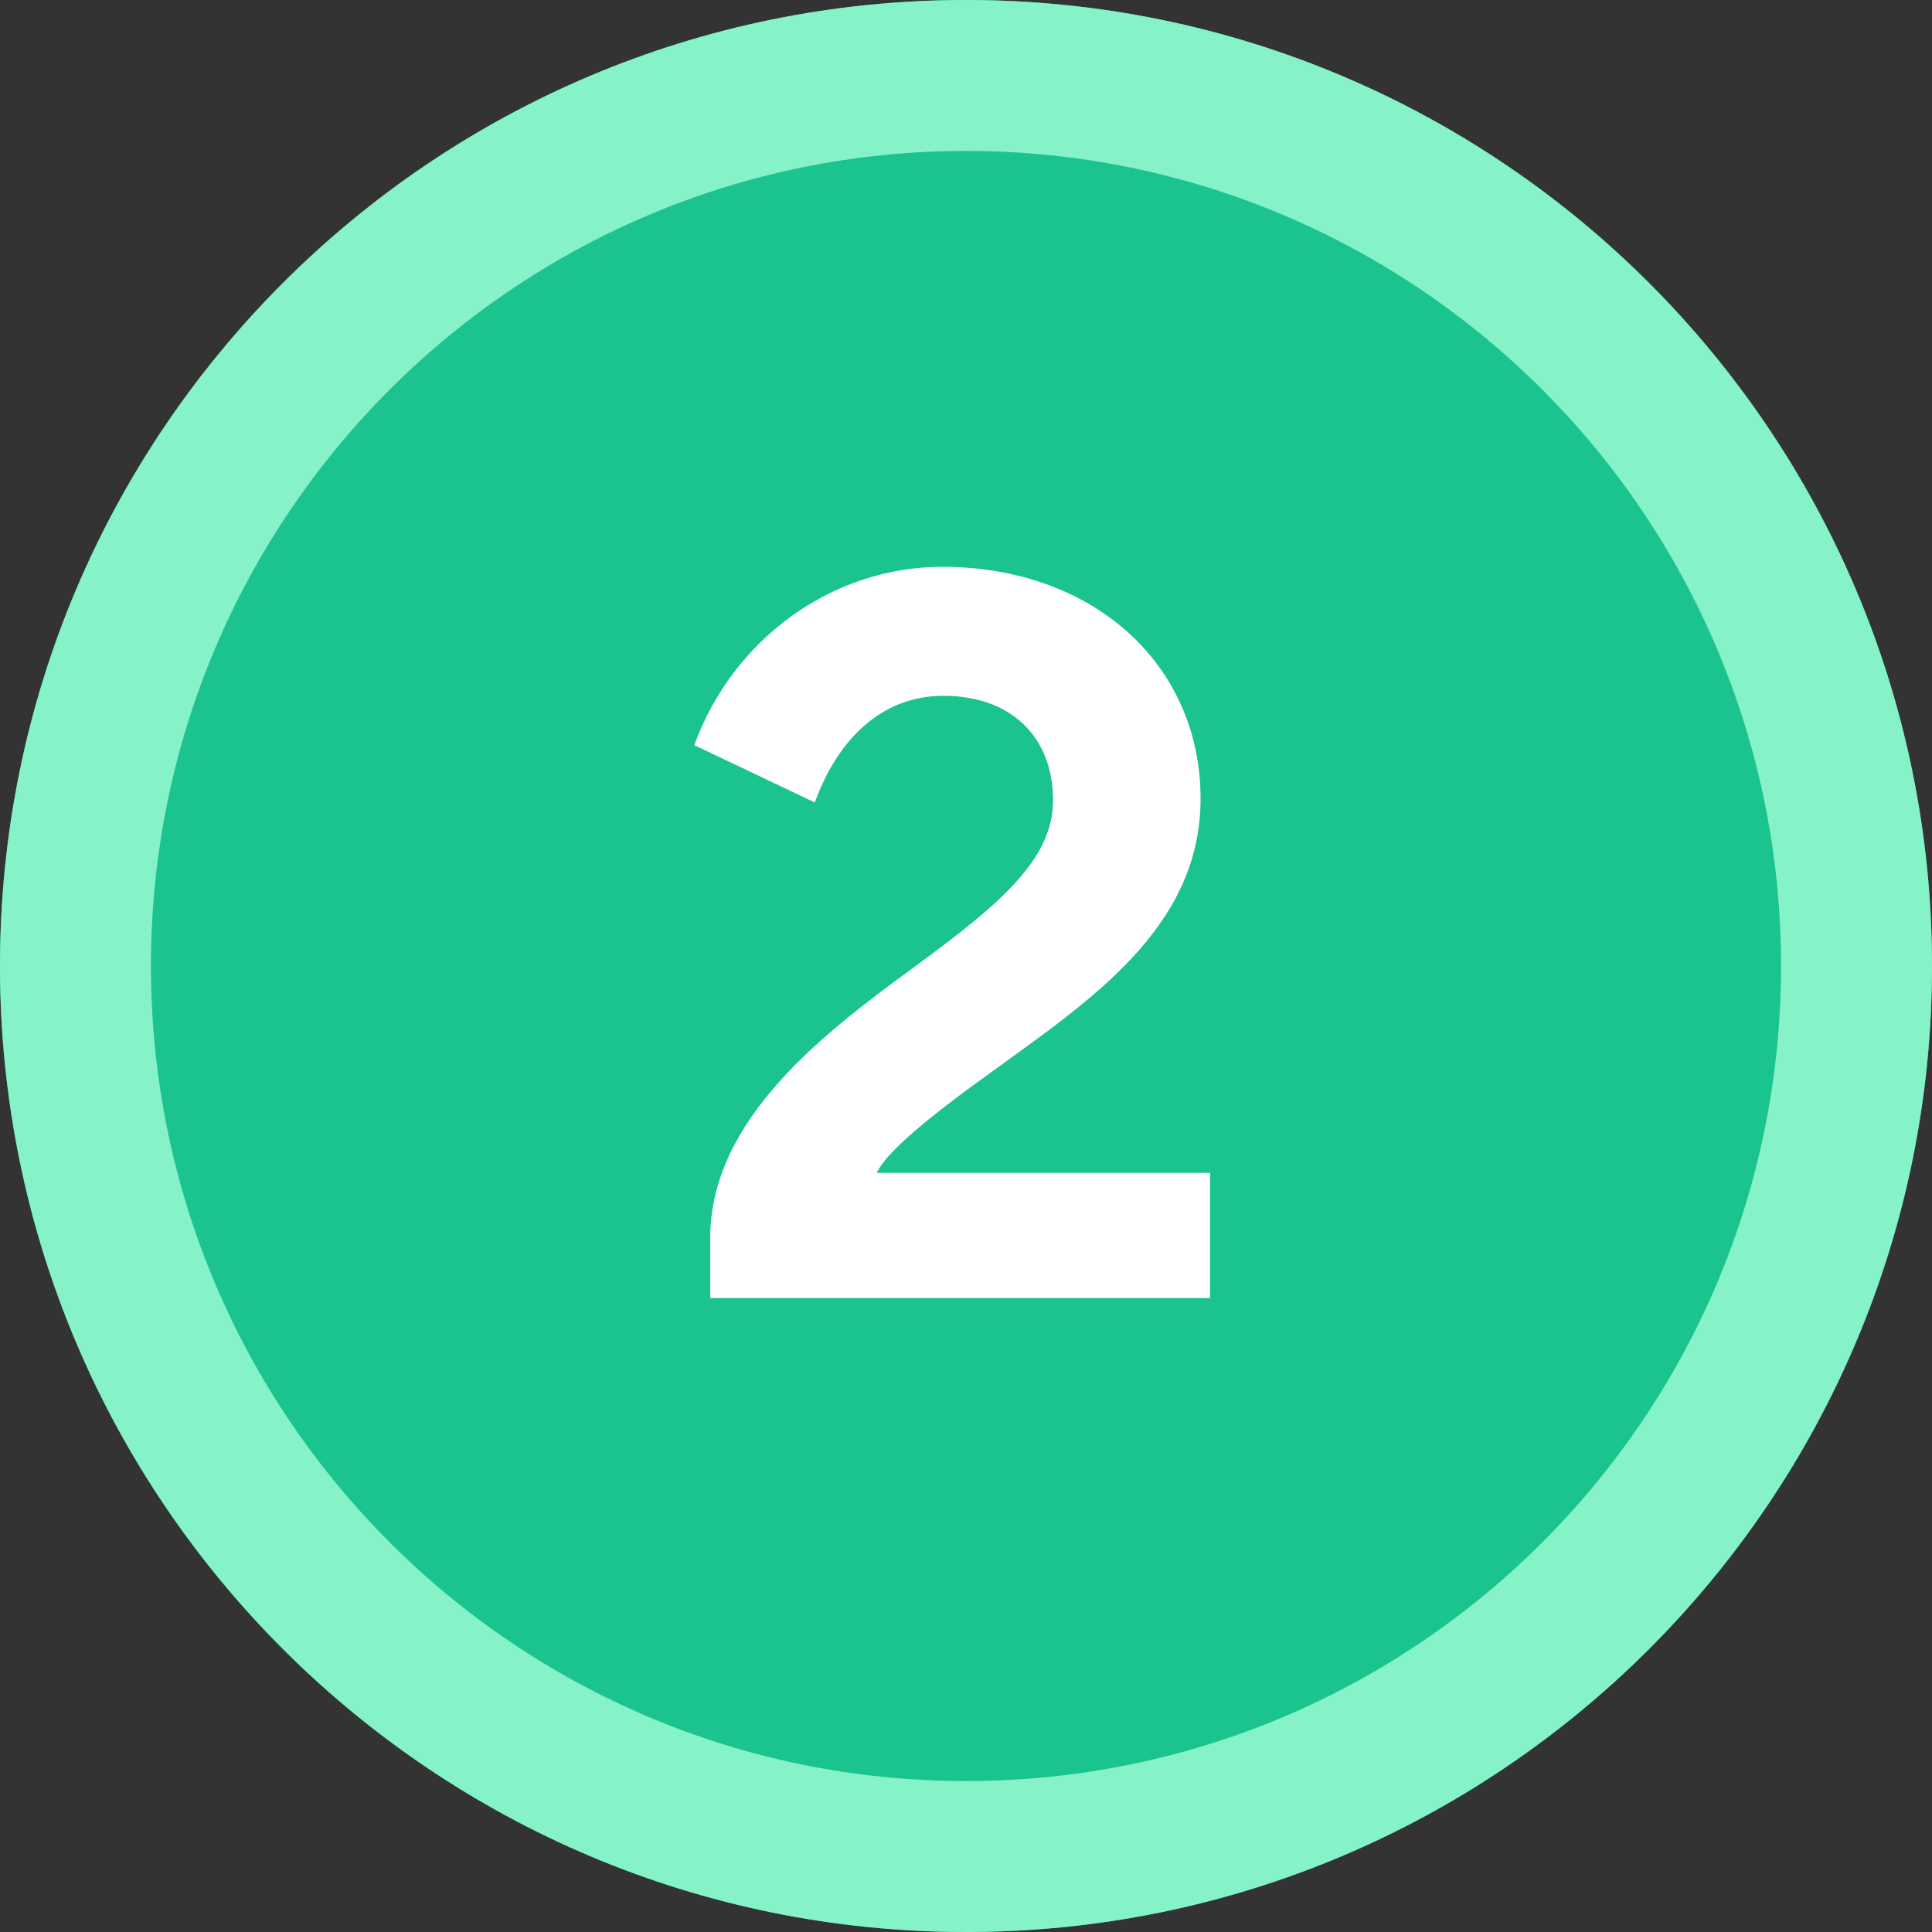<svg width="64" height="64" viewBox="0 0 64 64" fill="none" xmlns="http://www.w3.org/2000/svg">
<rect x="0" y="0" width="64" height="64" fill="#333333" stroke="none"/>
<g clip-path="url(#clip0_1472_31817)">
<path d="M64 32C64 49.673 49.673 64 32 64C14.327 64 0 49.673 0 32C0 14.327 14.327 0 32 0C49.673 0 64 14.327 64 32Z" fill="#1BC48F"/>
<path fill-rule="evenodd" clip-rule="evenodd" d="M32 59C46.912 59 59 46.912 59 32C59 17.088 46.912 5 32 5C17.088 5 5 17.088 5 32C5 46.912 17.088 59 32 59ZM32 64C49.673 64 64 49.673 64 32C64 14.327 49.673 0 32 0C14.327 0 0 14.327 0 32C0 49.673 14.327 64 32 64Z" fill="#86F2C8"/>
<path d="M23 24.684C24.283 21.15 27.588 18.777 31.209 18.777C36.201 18.777 39.77 21.994 39.77 26.459C39.77 30.748 36.078 33.156 32.844 35.512C31.596 36.408 29.416 38.008 29.047 38.852H40.086V43H23.527V41.014C23.527 37.023 27.412 34.141 30.312 32.014C33.143 29.939 34.883 28.463 34.883 26.512C34.883 24.35 33.424 23.049 31.262 23.049C29.188 23.049 27.746 24.508 26.99 26.582L23 24.684Z" fill="white"/>
</g>
<defs>
<clipPath id="clip0_1472_31817">
<rect width="64" height="64" fill="white"/>
</clipPath>
</defs>
</svg>
